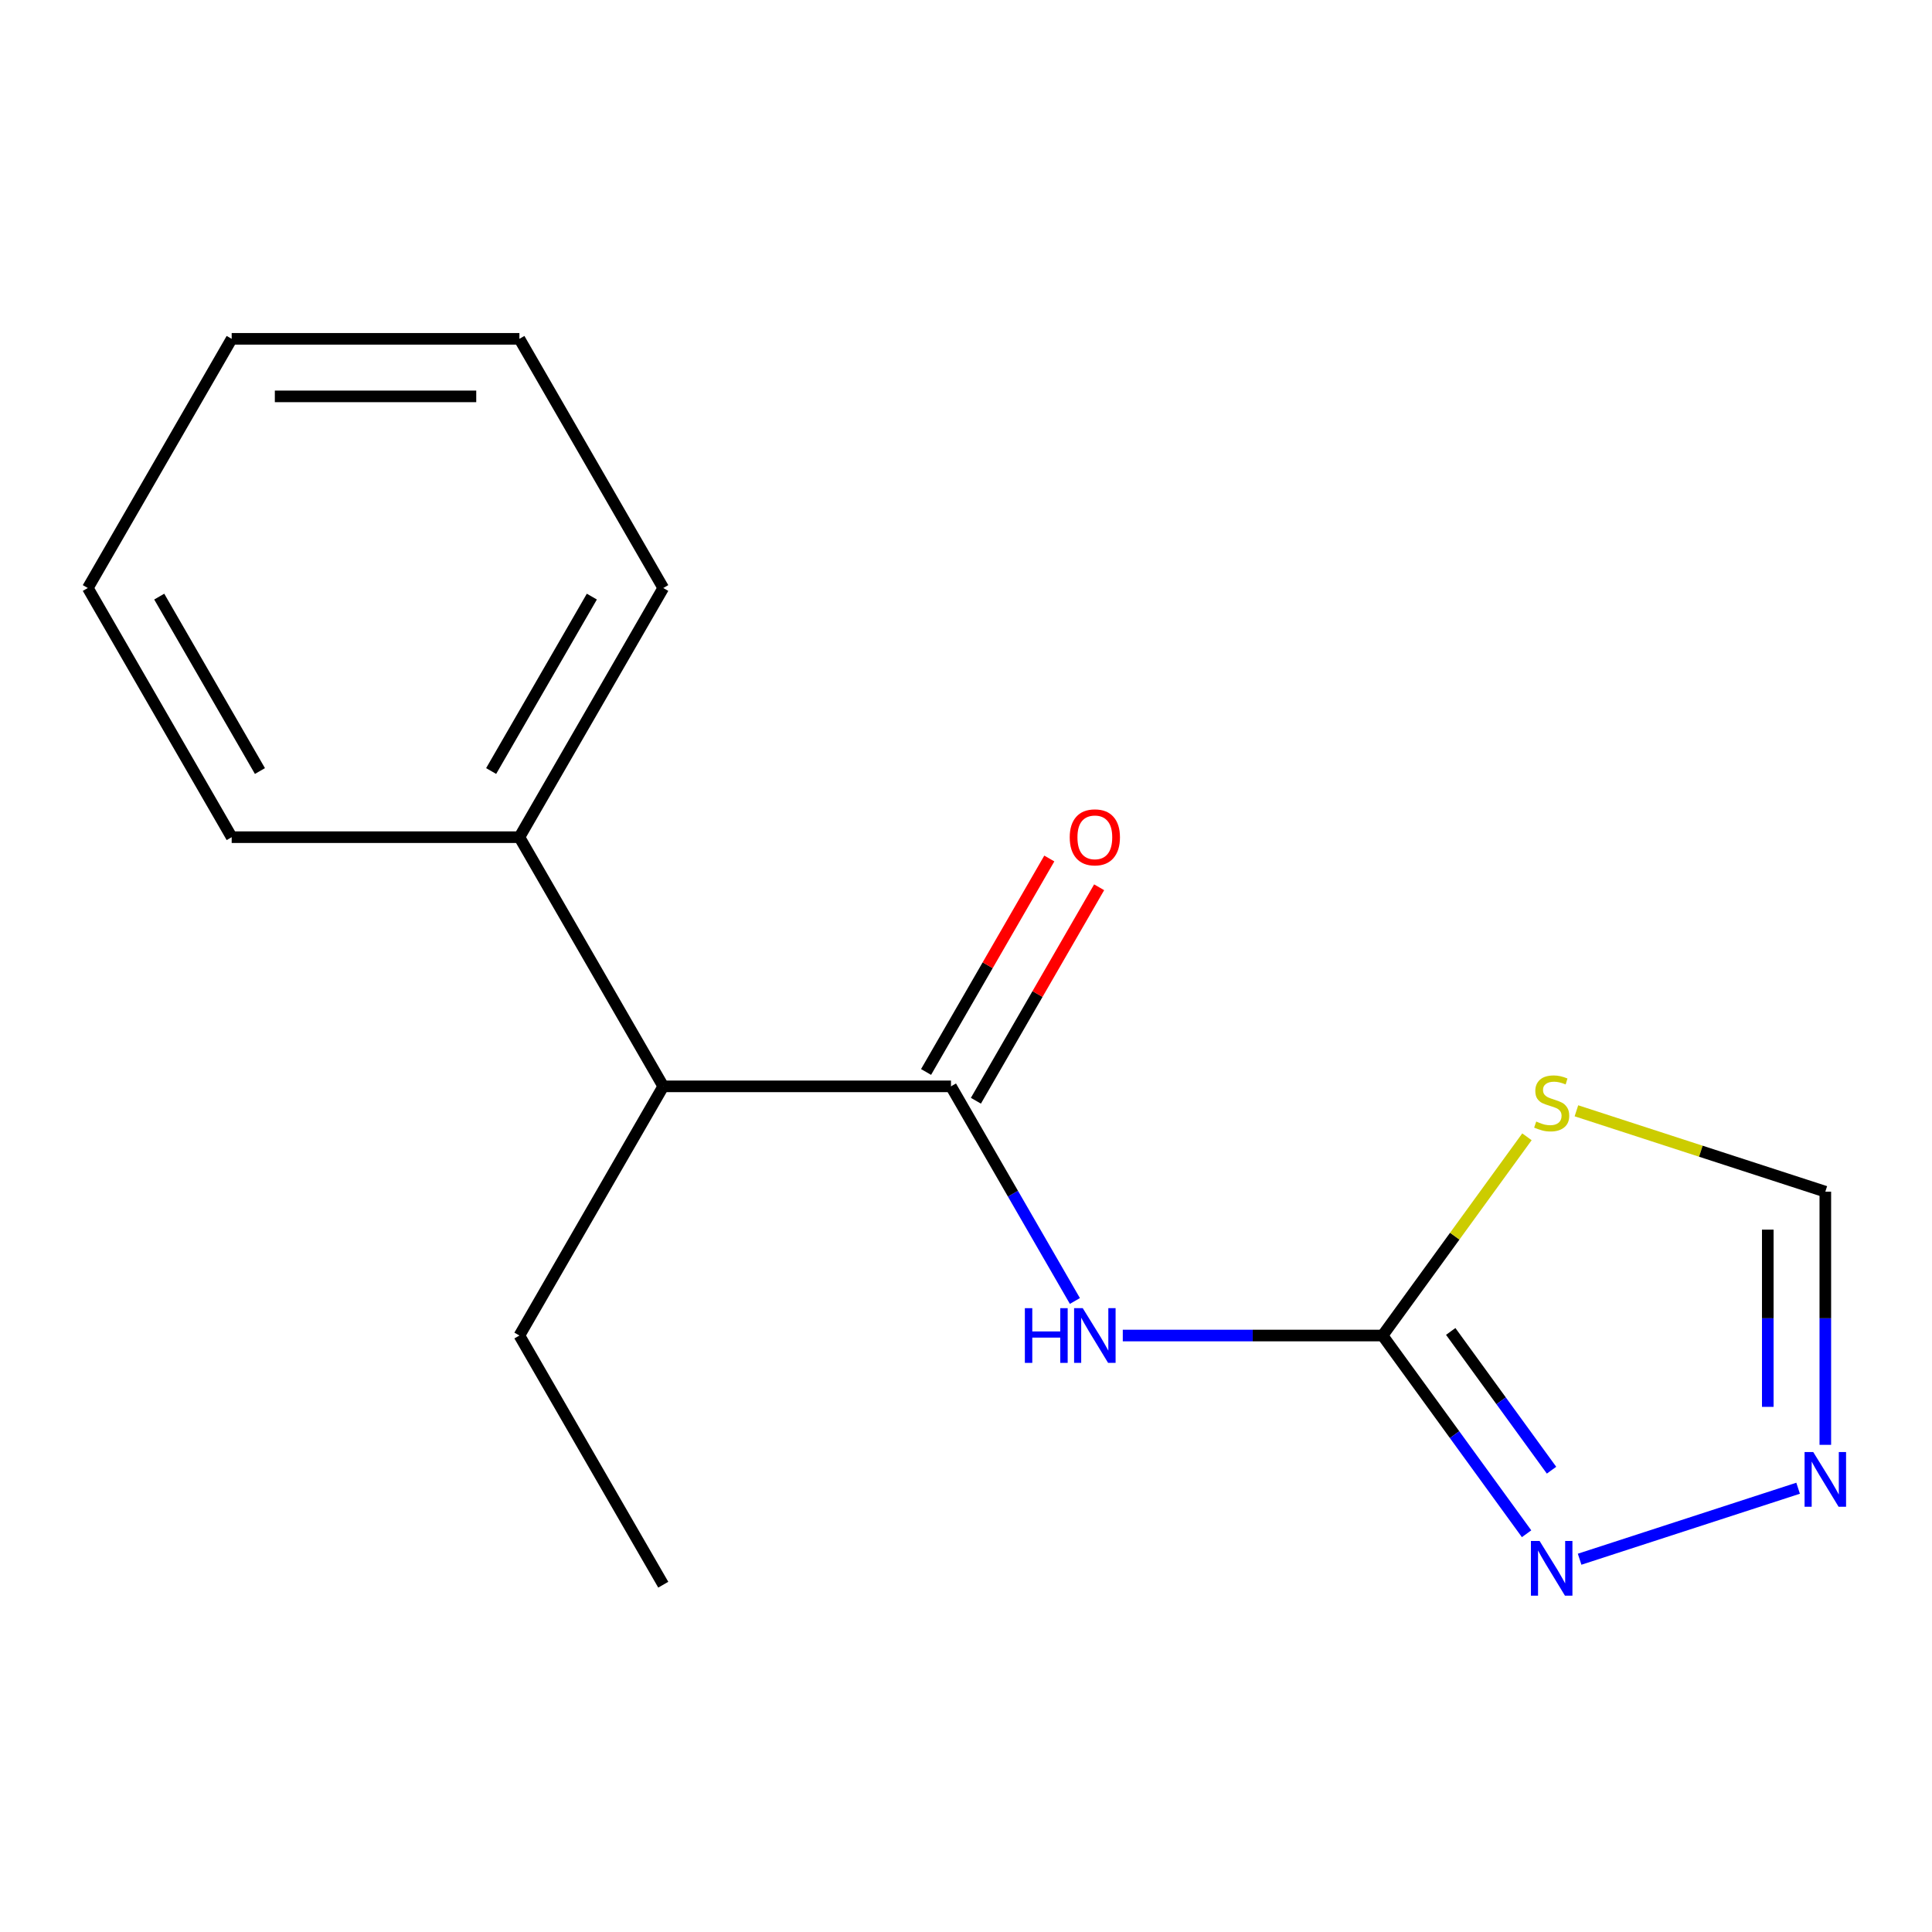<?xml version='1.0' encoding='iso-8859-1'?>
<svg version='1.1' baseProfile='full'
              xmlns='http://www.w3.org/2000/svg'
                      xmlns:rdkit='http://www.rdkit.org/xml'
                      xmlns:xlink='http://www.w3.org/1999/xlink'
                  xml:space='preserve'
width='1000px' height='1000px' viewBox='0 0 1000 1000'>
<!-- END OF HEADER -->
<rect style='opacity:1.0;fill:#FFFFFF;stroke:none' width='1000' height='1000' x='0' y='0'> </rect>
<path class='bond-0' d='M 715.612,691.267 L 648.382,691.267' style='fill:none;fill-rule:evenodd;stroke:#000000;stroke-width:6px;stroke-linecap:butt;stroke-linejoin:miter;stroke-opacity:1' />
<path class='bond-0' d='M 648.382,691.267 L 581.152,691.267' style='fill:none;fill-rule:evenodd;stroke:#0000FF;stroke-width:6px;stroke-linecap:butt;stroke-linejoin:miter;stroke-opacity:1' />
<path class='bond-2' d='M 715.612,691.267 L 752.979,639.837' style='fill:none;fill-rule:evenodd;stroke:#000000;stroke-width:6px;stroke-linecap:butt;stroke-linejoin:miter;stroke-opacity:1' />
<path class='bond-2' d='M 752.979,639.837 L 790.345,588.407' style='fill:none;fill-rule:evenodd;stroke:#CCCC00;stroke-width:6px;stroke-linecap:butt;stroke-linejoin:miter;stroke-opacity:1' />
<path class='bond-3' d='M 715.612,691.267 L 752.884,742.567' style='fill:none;fill-rule:evenodd;stroke:#000000;stroke-width:6px;stroke-linecap:butt;stroke-linejoin:miter;stroke-opacity:1' />
<path class='bond-3' d='M 752.884,742.567 L 790.155,793.866' style='fill:none;fill-rule:evenodd;stroke:#0000FF;stroke-width:6px;stroke-linecap:butt;stroke-linejoin:miter;stroke-opacity:1' />
<path class='bond-3' d='M 750.89,689.15 L 776.98,725.06' style='fill:none;fill-rule:evenodd;stroke:#000000;stroke-width:6px;stroke-linecap:butt;stroke-linejoin:miter;stroke-opacity:1' />
<path class='bond-3' d='M 776.98,725.06 L 803.07,760.969' style='fill:none;fill-rule:evenodd;stroke:#0000FF;stroke-width:6px;stroke-linecap:butt;stroke-linejoin:miter;stroke-opacity:1' />
<path class='bond-1' d='M 556.364,673.384 L 524.295,617.84' style='fill:none;fill-rule:evenodd;stroke:#0000FF;stroke-width:6px;stroke-linecap:butt;stroke-linejoin:miter;stroke-opacity:1' />
<path class='bond-1' d='M 524.295,617.84 L 492.227,562.295' style='fill:none;fill-rule:evenodd;stroke:#000000;stroke-width:6px;stroke-linecap:butt;stroke-linejoin:miter;stroke-opacity:1' />
<path class='bond-6' d='M 492.227,562.295 L 343.303,562.295' style='fill:none;fill-rule:evenodd;stroke:#000000;stroke-width:6px;stroke-linecap:butt;stroke-linejoin:miter;stroke-opacity:1' />
<path class='bond-7' d='M 505.124,569.742 L 537.019,514.497' style='fill:none;fill-rule:evenodd;stroke:#000000;stroke-width:6px;stroke-linecap:butt;stroke-linejoin:miter;stroke-opacity:1' />
<path class='bond-7' d='M 537.019,514.497 L 568.914,459.253' style='fill:none;fill-rule:evenodd;stroke:#FF0000;stroke-width:6px;stroke-linecap:butt;stroke-linejoin:miter;stroke-opacity:1' />
<path class='bond-7' d='M 479.329,554.849 L 511.225,499.605' style='fill:none;fill-rule:evenodd;stroke:#000000;stroke-width:6px;stroke-linecap:butt;stroke-linejoin:miter;stroke-opacity:1' />
<path class='bond-7' d='M 511.225,499.605 L 543.12,444.36' style='fill:none;fill-rule:evenodd;stroke:#FF0000;stroke-width:6px;stroke-linecap:butt;stroke-linejoin:miter;stroke-opacity:1' />
<path class='bond-5' d='M 815.951,574.945 L 880.367,595.875' style='fill:none;fill-rule:evenodd;stroke:#CCCC00;stroke-width:6px;stroke-linecap:butt;stroke-linejoin:miter;stroke-opacity:1' />
<path class='bond-5' d='M 880.367,595.875 L 944.783,616.805' style='fill:none;fill-rule:evenodd;stroke:#000000;stroke-width:6px;stroke-linecap:butt;stroke-linejoin:miter;stroke-opacity:1' />
<path class='bond-4' d='M 817.611,807.05 L 930.7,770.305' style='fill:none;fill-rule:evenodd;stroke:#0000FF;stroke-width:6px;stroke-linecap:butt;stroke-linejoin:miter;stroke-opacity:1' />
<path class='bond-16' d='M 944.783,747.846 L 944.783,682.326' style='fill:none;fill-rule:evenodd;stroke:#0000FF;stroke-width:6px;stroke-linecap:butt;stroke-linejoin:miter;stroke-opacity:1' />
<path class='bond-16' d='M 944.783,682.326 L 944.783,616.805' style='fill:none;fill-rule:evenodd;stroke:#000000;stroke-width:6px;stroke-linecap:butt;stroke-linejoin:miter;stroke-opacity:1' />
<path class='bond-16' d='M 914.998,728.19 L 914.998,682.326' style='fill:none;fill-rule:evenodd;stroke:#0000FF;stroke-width:6px;stroke-linecap:butt;stroke-linejoin:miter;stroke-opacity:1' />
<path class='bond-16' d='M 914.998,682.326 L 914.998,636.461' style='fill:none;fill-rule:evenodd;stroke:#000000;stroke-width:6px;stroke-linecap:butt;stroke-linejoin:miter;stroke-opacity:1' />
<path class='bond-8' d='M 343.303,562.295 L 268.841,433.323' style='fill:none;fill-rule:evenodd;stroke:#000000;stroke-width:6px;stroke-linecap:butt;stroke-linejoin:miter;stroke-opacity:1' />
<path class='bond-9' d='M 343.303,562.295 L 268.841,691.267' style='fill:none;fill-rule:evenodd;stroke:#000000;stroke-width:6px;stroke-linecap:butt;stroke-linejoin:miter;stroke-opacity:1' />
<path class='bond-10' d='M 268.841,433.323 L 343.303,304.351' style='fill:none;fill-rule:evenodd;stroke:#000000;stroke-width:6px;stroke-linecap:butt;stroke-linejoin:miter;stroke-opacity:1' />
<path class='bond-10' d='M 254.215,399.085 L 306.339,308.805' style='fill:none;fill-rule:evenodd;stroke:#000000;stroke-width:6px;stroke-linecap:butt;stroke-linejoin:miter;stroke-opacity:1' />
<path class='bond-11' d='M 268.841,433.323 L 119.917,433.323' style='fill:none;fill-rule:evenodd;stroke:#000000;stroke-width:6px;stroke-linecap:butt;stroke-linejoin:miter;stroke-opacity:1' />
<path class='bond-12' d='M 268.841,691.267 L 343.303,820.239' style='fill:none;fill-rule:evenodd;stroke:#000000;stroke-width:6px;stroke-linecap:butt;stroke-linejoin:miter;stroke-opacity:1' />
<path class='bond-13' d='M 343.303,304.351 L 268.841,175.379' style='fill:none;fill-rule:evenodd;stroke:#000000;stroke-width:6px;stroke-linecap:butt;stroke-linejoin:miter;stroke-opacity:1' />
<path class='bond-14' d='M 119.917,433.323 L 45.455,304.351' style='fill:none;fill-rule:evenodd;stroke:#000000;stroke-width:6px;stroke-linecap:butt;stroke-linejoin:miter;stroke-opacity:1' />
<path class='bond-14' d='M 134.542,399.085 L 82.418,308.805' style='fill:none;fill-rule:evenodd;stroke:#000000;stroke-width:6px;stroke-linecap:butt;stroke-linejoin:miter;stroke-opacity:1' />
<path class='bond-17' d='M 268.841,175.379 L 119.917,175.379' style='fill:none;fill-rule:evenodd;stroke:#000000;stroke-width:6px;stroke-linecap:butt;stroke-linejoin:miter;stroke-opacity:1' />
<path class='bond-17' d='M 246.502,205.164 L 142.255,205.164' style='fill:none;fill-rule:evenodd;stroke:#000000;stroke-width:6px;stroke-linecap:butt;stroke-linejoin:miter;stroke-opacity:1' />
<path class='bond-15' d='M 45.455,304.351 L 119.917,175.379' style='fill:none;fill-rule:evenodd;stroke:#000000;stroke-width:6px;stroke-linecap:butt;stroke-linejoin:miter;stroke-opacity:1' />
<path  class='atom-1' d='M 530.468 677.107
L 534.308 677.107
L 534.308 689.147
L 548.788 689.147
L 548.788 677.107
L 552.628 677.107
L 552.628 705.427
L 548.788 705.427
L 548.788 692.347
L 534.308 692.347
L 534.308 705.427
L 530.468 705.427
L 530.468 677.107
' fill='#0000FF'/>
<path  class='atom-1' d='M 560.428 677.107
L 569.708 692.107
Q 570.628 693.587, 572.108 696.267
Q 573.588 698.947, 573.668 699.107
L 573.668 677.107
L 577.428 677.107
L 577.428 705.427
L 573.548 705.427
L 563.588 689.027
Q 562.428 687.107, 561.188 684.907
Q 559.988 682.707, 559.628 682.027
L 559.628 705.427
L 555.948 705.427
L 555.948 677.107
L 560.428 677.107
' fill='#0000FF'/>
<path  class='atom-3' d='M 795.148 580.505
Q 795.468 580.625, 796.788 581.185
Q 798.108 581.745, 799.548 582.105
Q 801.028 582.425, 802.468 582.425
Q 805.148 582.425, 806.708 581.145
Q 808.268 579.825, 808.268 577.545
Q 808.268 575.985, 807.468 575.025
Q 806.708 574.065, 805.508 573.545
Q 804.308 573.025, 802.308 572.425
Q 799.788 571.665, 798.268 570.945
Q 796.788 570.225, 795.708 568.705
Q 794.668 567.185, 794.668 564.625
Q 794.668 561.065, 797.068 558.865
Q 799.508 556.665, 804.308 556.665
Q 807.588 556.665, 811.308 558.225
L 810.388 561.305
Q 806.988 559.905, 804.428 559.905
Q 801.668 559.905, 800.148 561.065
Q 798.628 562.185, 798.668 564.145
Q 798.668 565.665, 799.428 566.585
Q 800.228 567.505, 801.348 568.025
Q 802.508 568.545, 804.428 569.145
Q 806.988 569.945, 808.508 570.745
Q 810.028 571.545, 811.108 573.185
Q 812.228 574.785, 812.228 577.545
Q 812.228 581.465, 809.588 583.585
Q 806.988 585.665, 802.628 585.665
Q 800.108 585.665, 798.188 585.105
Q 796.308 584.585, 794.068 583.665
L 795.148 580.505
' fill='#CCCC00'/>
<path  class='atom-4' d='M 796.888 797.589
L 806.168 812.589
Q 807.088 814.069, 808.568 816.749
Q 810.048 819.429, 810.128 819.589
L 810.128 797.589
L 813.888 797.589
L 813.888 825.909
L 810.008 825.909
L 800.048 809.509
Q 798.888 807.589, 797.648 805.389
Q 796.448 803.189, 796.088 802.509
L 796.088 825.909
L 792.408 825.909
L 792.408 797.589
L 796.888 797.589
' fill='#0000FF'/>
<path  class='atom-5' d='M 938.523 751.569
L 947.803 766.569
Q 948.723 768.049, 950.203 770.729
Q 951.683 773.409, 951.763 773.569
L 951.763 751.569
L 955.523 751.569
L 955.523 779.889
L 951.643 779.889
L 941.683 763.489
Q 940.523 761.569, 939.283 759.369
Q 938.083 757.169, 937.723 756.489
L 937.723 779.889
L 934.043 779.889
L 934.043 751.569
L 938.523 751.569
' fill='#0000FF'/>
<path  class='atom-8' d='M 553.688 433.403
Q 553.688 426.603, 557.048 422.803
Q 560.408 419.003, 566.688 419.003
Q 572.968 419.003, 576.328 422.803
Q 579.688 426.603, 579.688 433.403
Q 579.688 440.283, 576.288 444.203
Q 572.888 448.083, 566.688 448.083
Q 560.448 448.083, 557.048 444.203
Q 553.688 440.323, 553.688 433.403
M 566.688 444.883
Q 571.008 444.883, 573.328 442.003
Q 575.688 439.083, 575.688 433.403
Q 575.688 427.843, 573.328 425.043
Q 571.008 422.203, 566.688 422.203
Q 562.368 422.203, 560.008 425.003
Q 557.688 427.803, 557.688 433.403
Q 557.688 439.123, 560.008 442.003
Q 562.368 444.883, 566.688 444.883
' fill='#FF0000'/>
</svg>
